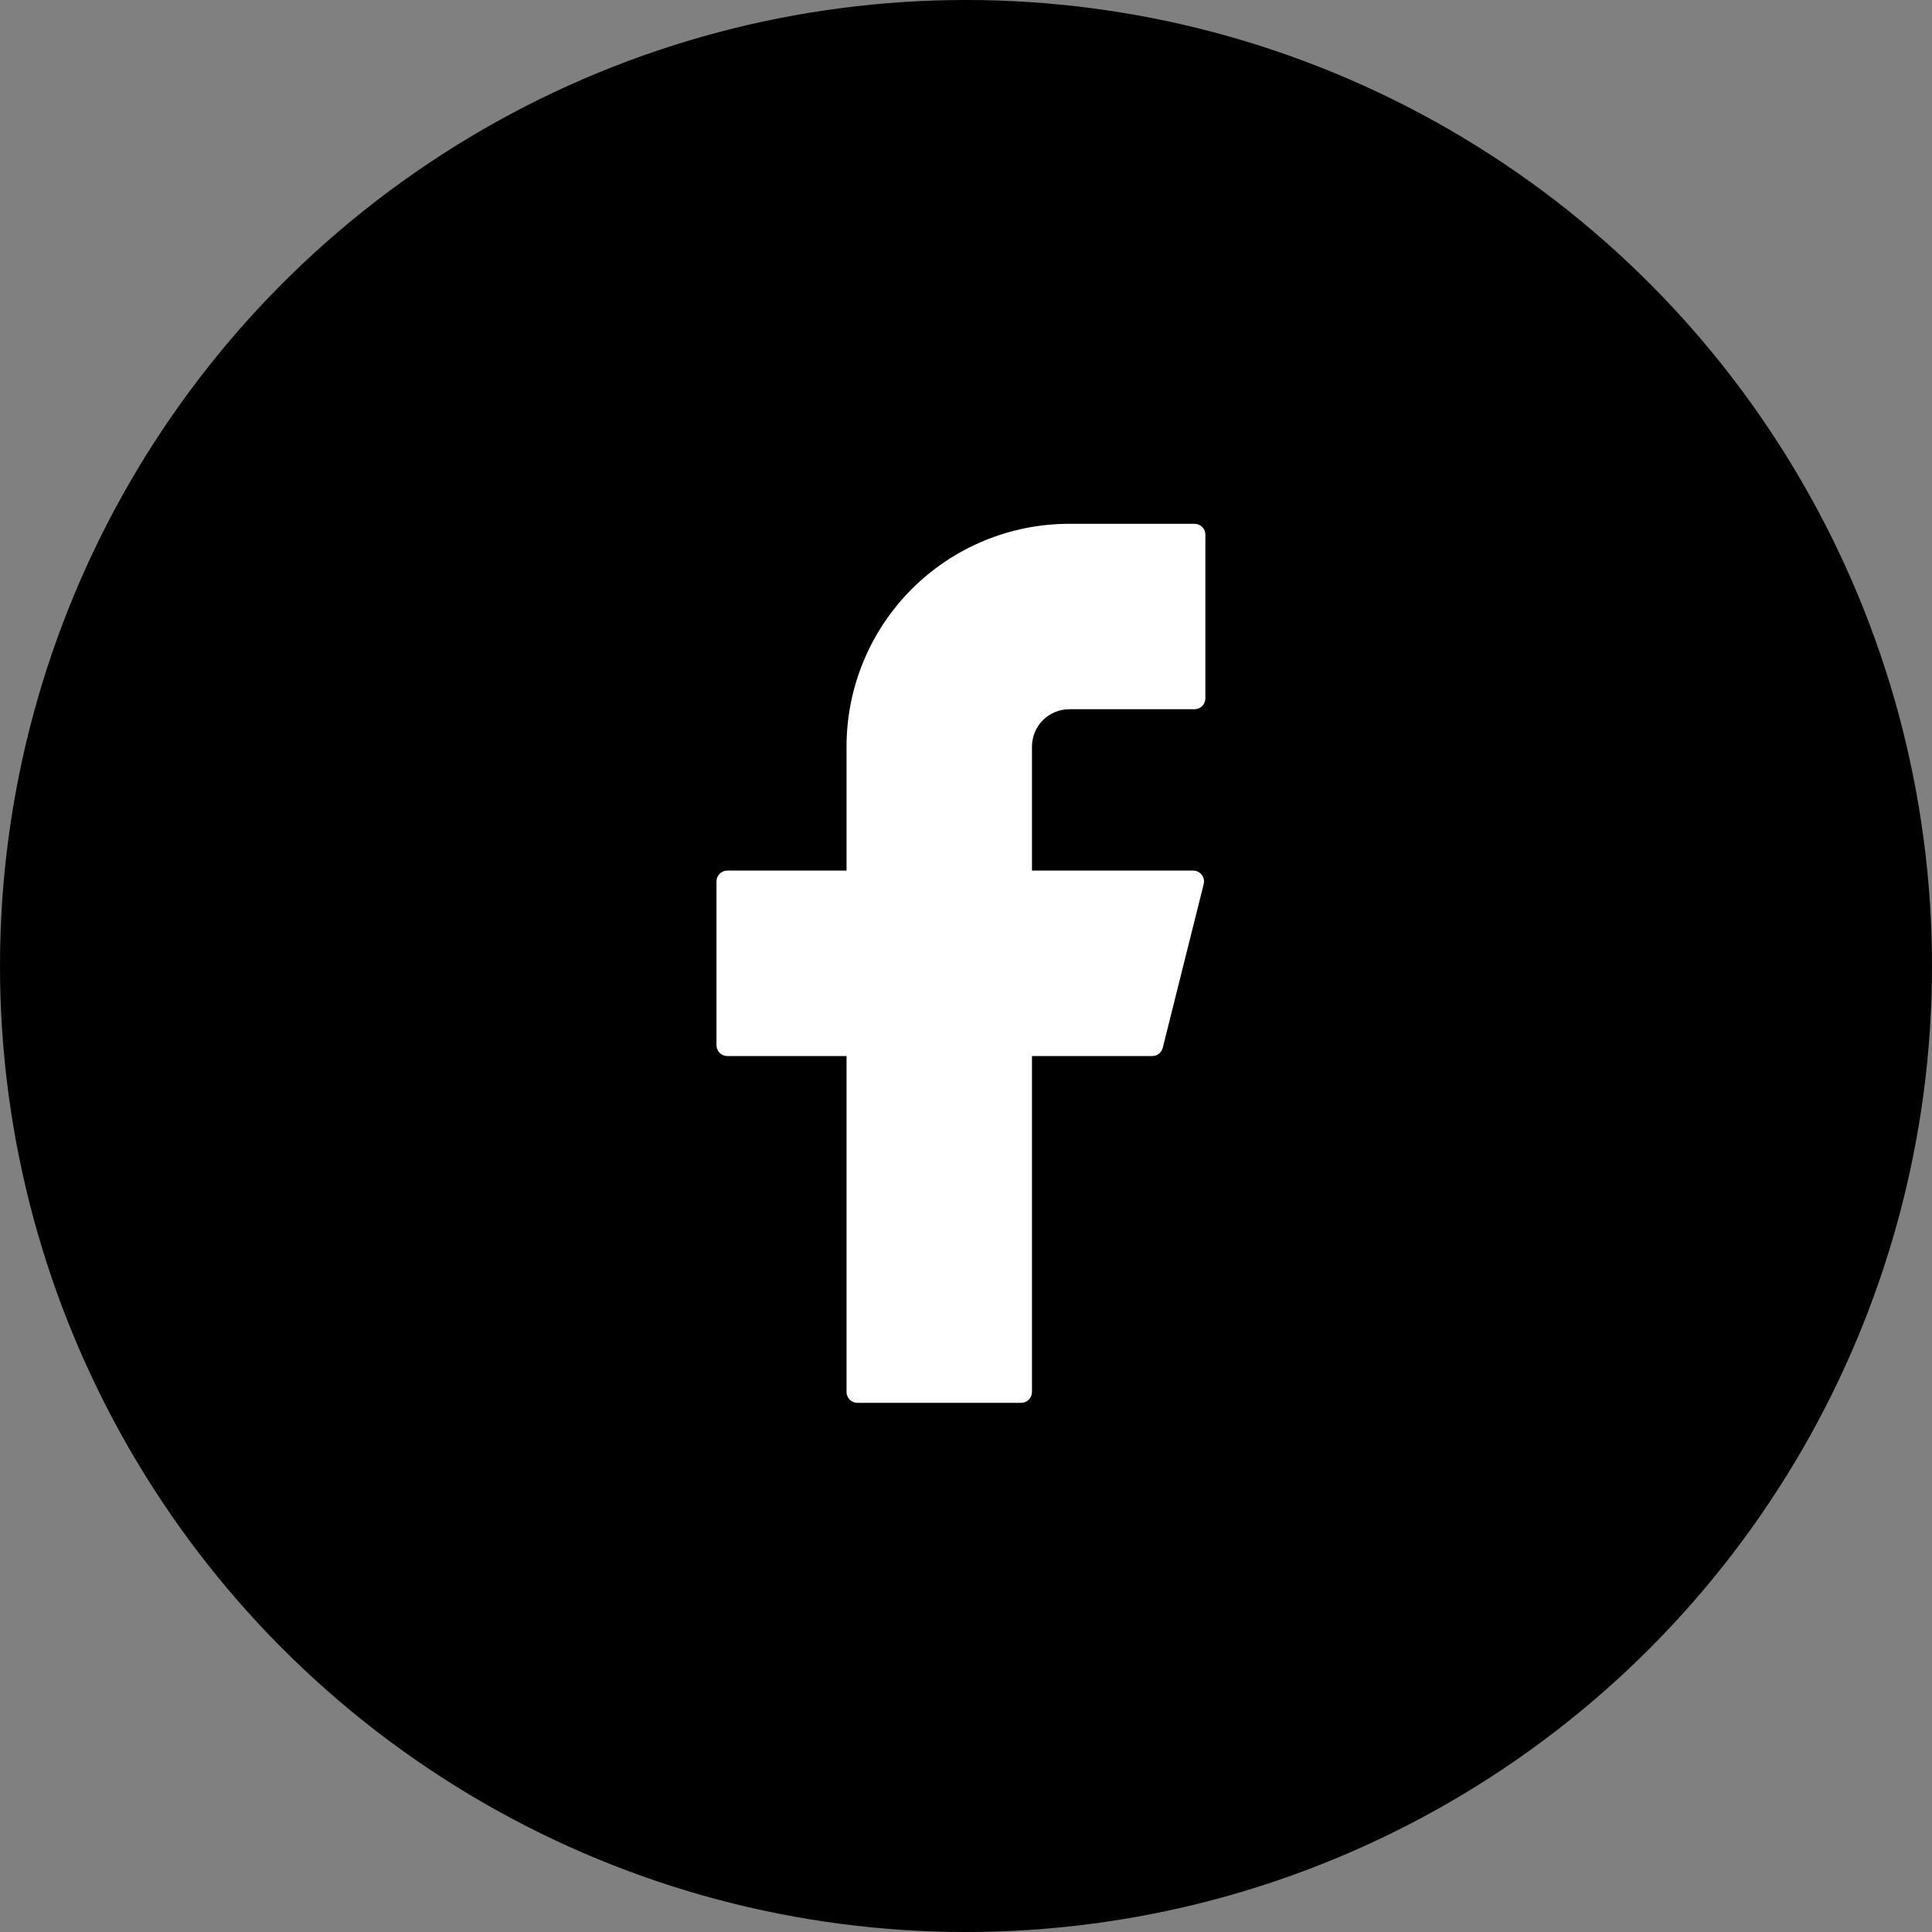 <svg width="60" height="60" viewBox="0 0 60 60" fill="none" xmlns="http://www.w3.org/2000/svg">
<rect x="0" y="0" width="60" height="60" fill="#808080" stroke="none"/>
<circle cx="30" cy="30" r="30" fill="black"/>
<path d="M33.208 16.267C31.373 16.267 29.613 16.996 28.316 18.293C27.019 19.591 26.29 21.351 26.29 23.185V27.037H22.587C22.402 27.037 22.251 27.188 22.251 27.374V32.46C22.251 32.645 22.402 32.796 22.587 32.796H26.29V43.23C26.29 43.416 26.44 43.566 26.626 43.566H31.712C31.898 43.566 32.049 43.416 32.049 43.23V32.796H35.784C35.938 32.796 36.073 32.691 36.11 32.541L37.382 27.455C37.435 27.243 37.274 27.037 37.055 27.037H32.049V23.185C32.049 22.878 32.171 22.583 32.388 22.366C32.606 22.148 32.901 22.026 33.208 22.026H37.097C37.283 22.026 37.434 21.875 37.434 21.689V16.604C37.434 16.418 37.283 16.267 37.097 16.267H33.208Z" fill="white"/>
</svg>
